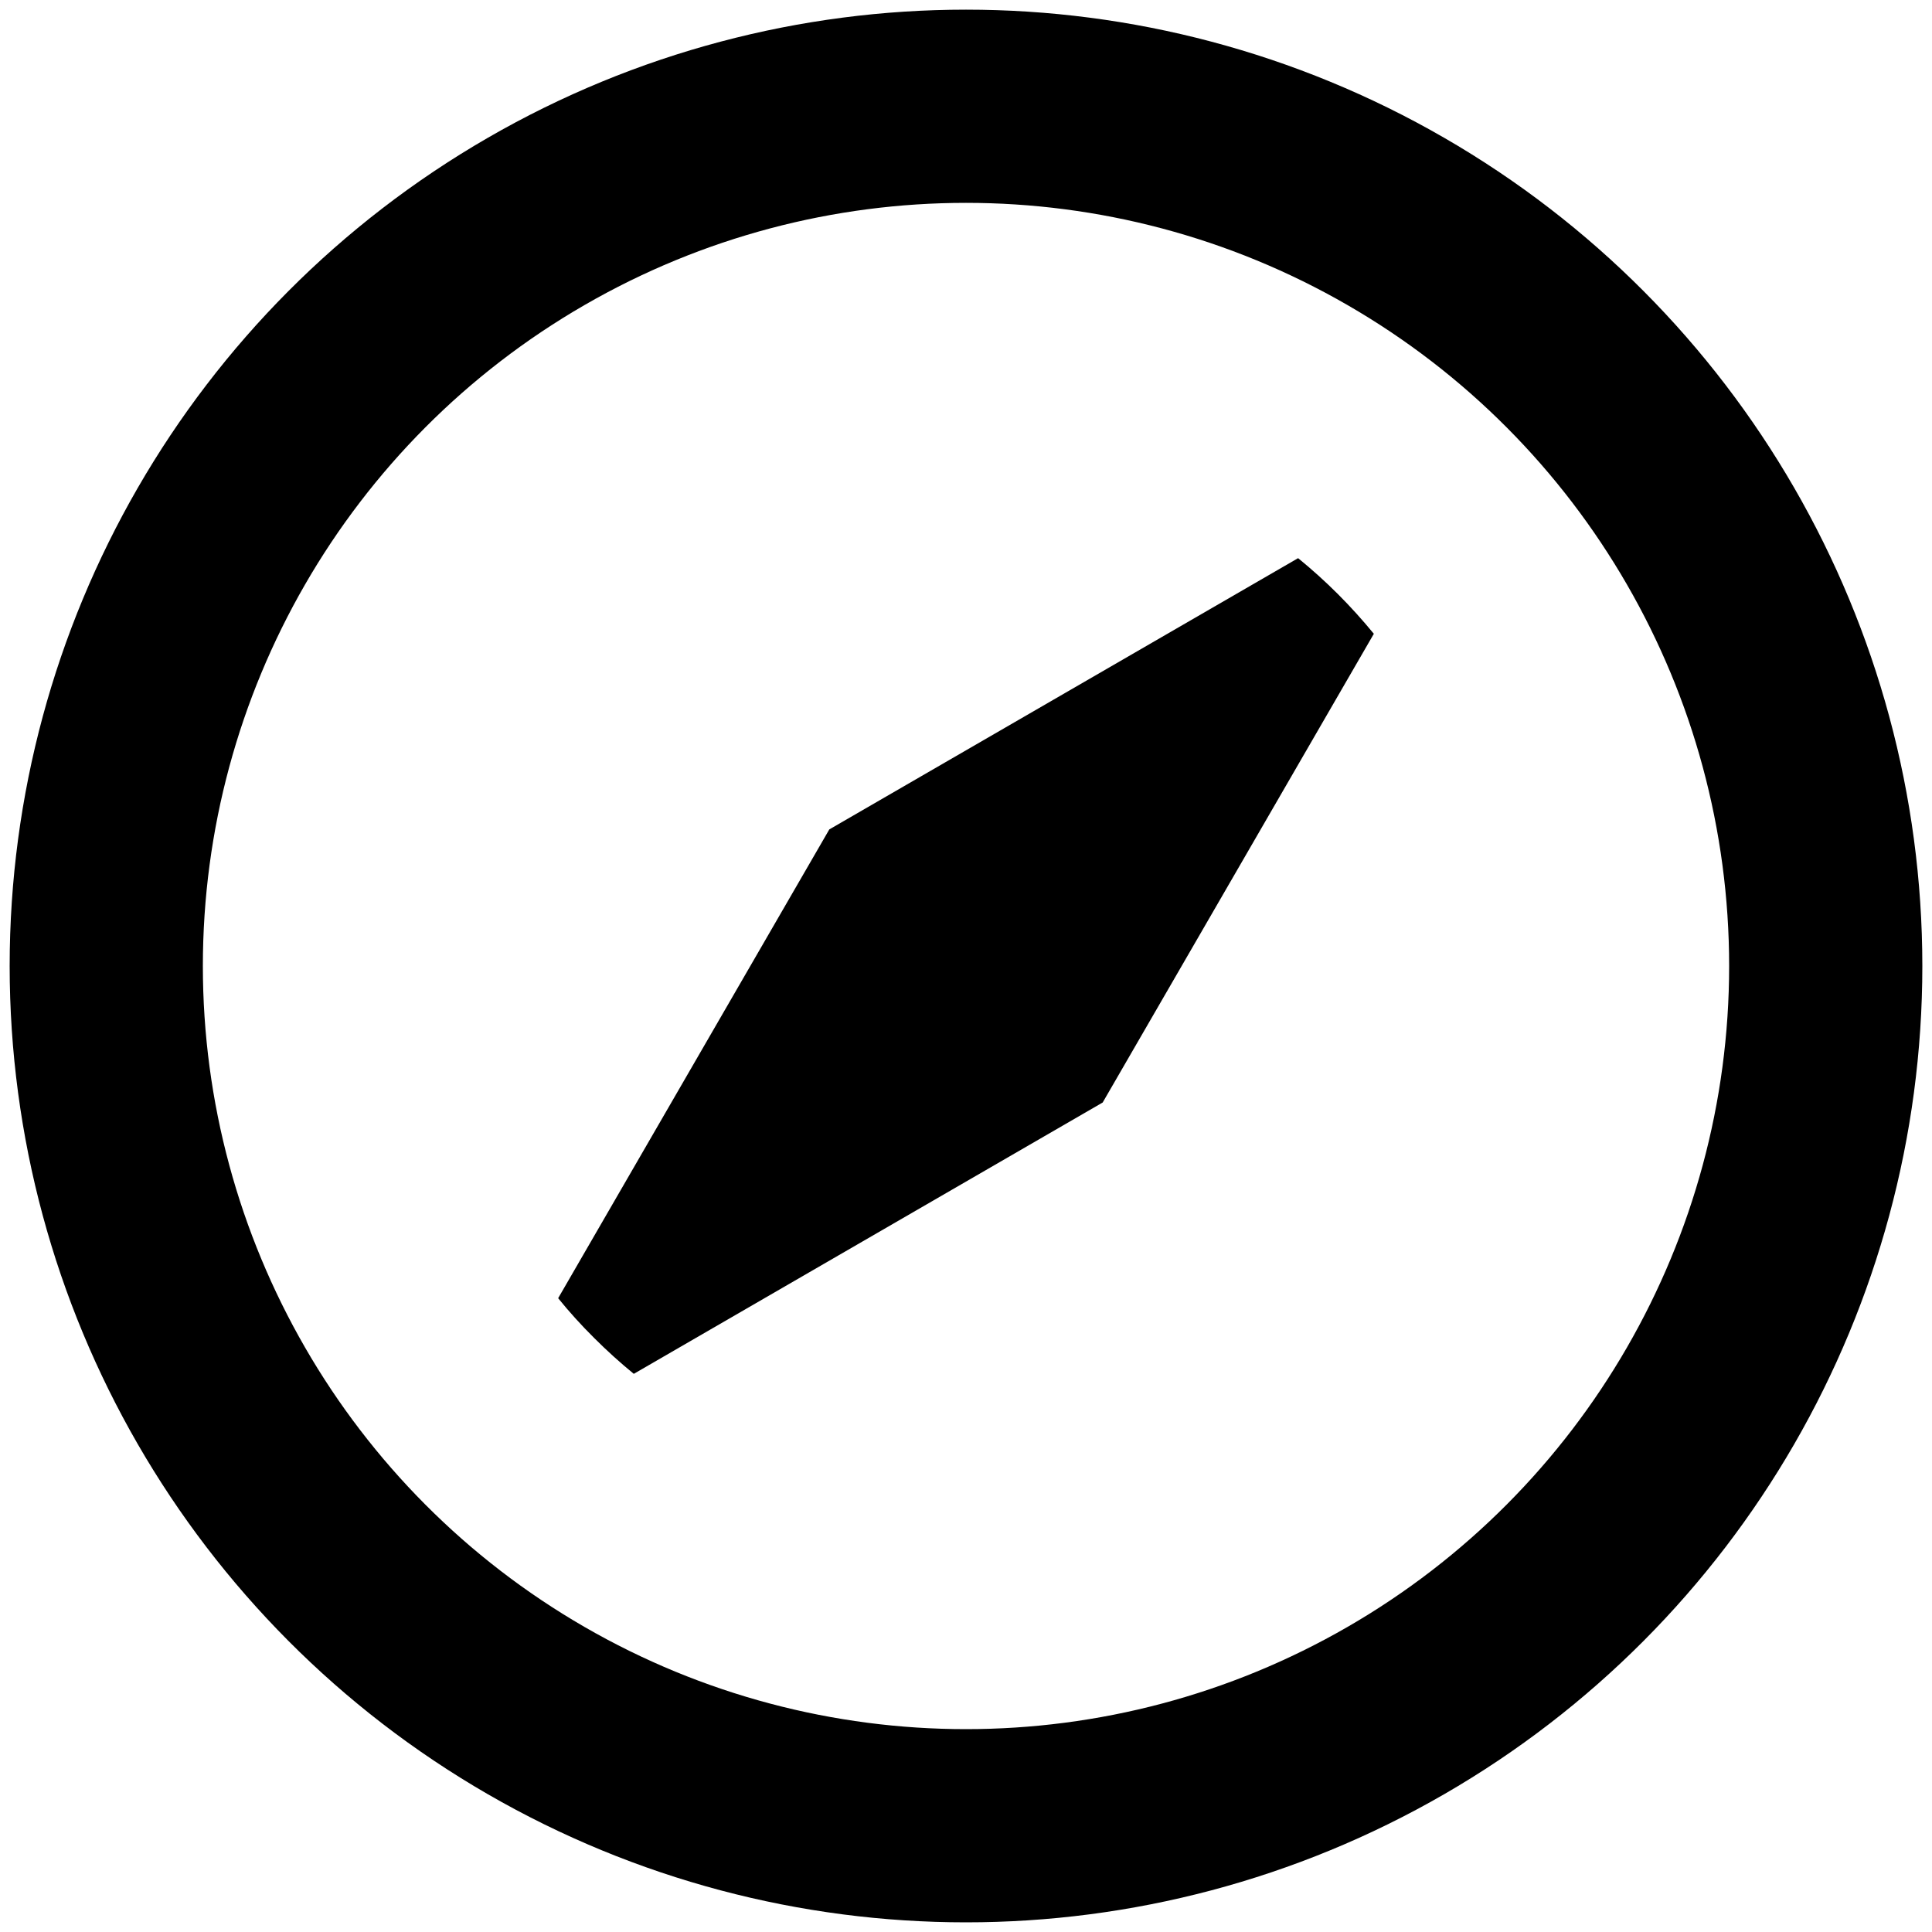 <svg width="20" height="20" viewBox="0 0 20 20" fill="none" xmlns="http://www.w3.org/2000/svg">
<g clip-path="url(#clip0_610_33281)">
<circle cx="10" cy="10" r="8.9" stroke="black" stroke-width="2"/>
<path fill-rule="evenodd" clip-rule="evenodd" d="M13.438 5.778L8.585 8.586L5.778 13.439C5.893 13.581 6.017 13.718 6.15 13.85C6.282 13.982 6.419 14.106 6.561 14.222L11.415 11.413L14.222 6.561C14.106 6.42 13.982 6.282 13.85 6.15C13.718 6.018 13.58 5.894 13.438 5.778Z" fill="black"/>
</g>
<defs>
<clipPath id="clip0_610_33281">
<rect width="20" height="20" fill="white"/>
</clipPath>
</defs>
</svg>

